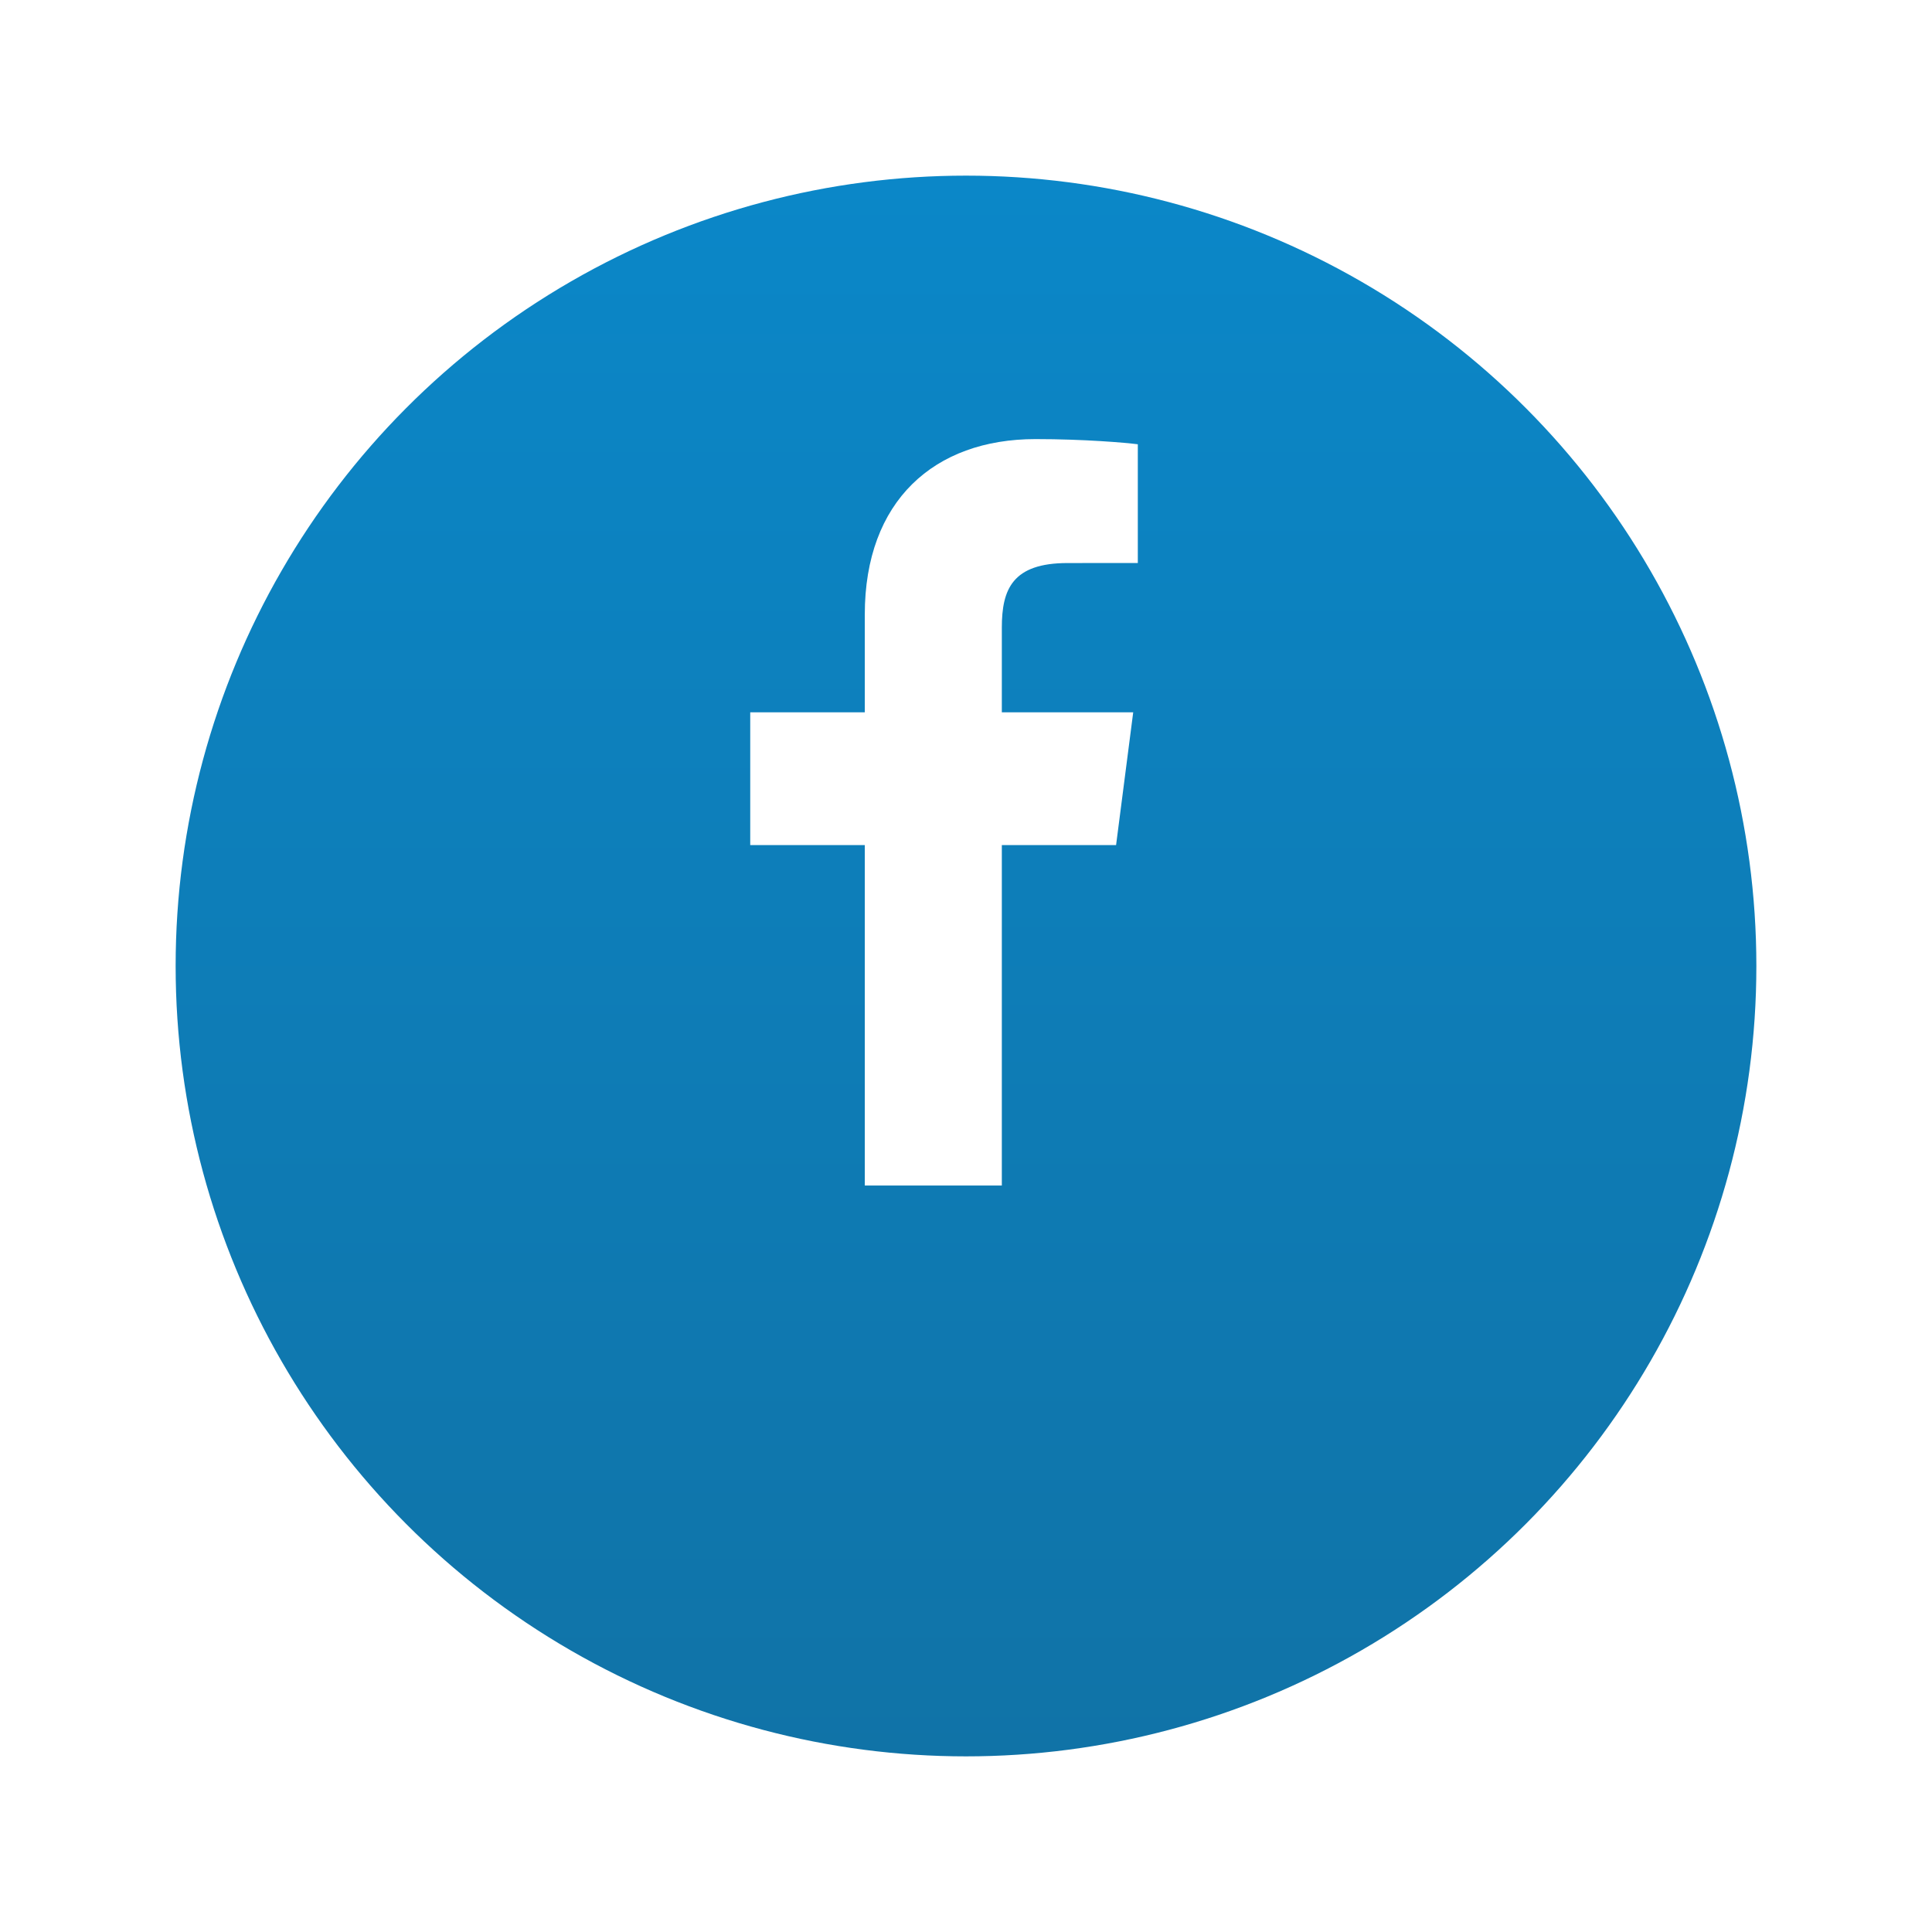 <svg width="44" height="44" viewBox="0 0 44 44" fill="none" xmlns="http://www.w3.org/2000/svg">
<g filter="url(#filter0_d_444_176)">
<circle cx="22" cy="18" r="18" fill="url(#paint0_linear_444_176)"/>
</g>
<g clip-path="url(#clip0_444_176)">
<path d="M22.816 27V19.246H25.418L25.808 16.223H22.816V14.294C22.816 13.419 23.058 12.823 24.314 12.823L25.913 12.822V10.118C25.637 10.082 24.688 10 23.583 10C21.275 10 19.695 11.408 19.695 13.994V16.223H17.086V19.246H19.695V27H22.816Z" fill="white"/>
</g>
<defs>
<filter id="filter0_d_444_176" x="0" y="0" width="44" height="44" filterUnits="userSpaceOnUse" color-interpolation-filters="sRGB">
<feFlood flood-opacity="0" result="BackgroundImageFix"/>
<feColorMatrix in="SourceAlpha" type="matrix" values="0 0 0 0 0 0 0 0 0 0 0 0 0 0 0 0 0 0 127 0" result="hardAlpha"/>
<feOffset dy="4"/>
<feGaussianBlur stdDeviation="2"/>
<feComposite in2="hardAlpha" operator="out"/>
<feColorMatrix type="matrix" values="0 0 0 0 0.718 0 0 0 0 0.043 0 0 0 0 0.192 0 0 0 0.1 0"/>
<feBlend mode="normal" in2="BackgroundImageFix" result="effect1_dropShadow_444_176"/>
<feBlend mode="normal" in="SourceGraphic" in2="effect1_dropShadow_444_176" result="shape"/>
</filter>
<linearGradient id="paint0_linear_444_176" x1="22" y1="0" x2="22" y2="36" gradientUnits="userSpaceOnUse">
<stop stop-color="#0B87C8"/>
<stop offset="1" stop-color="#1073A7"/>
</linearGradient>
<clipPath id="clip0_444_176">
<rect width="9" height="17" fill="white" transform="translate(17 10)"/>
</clipPath>
</defs>
</svg>
